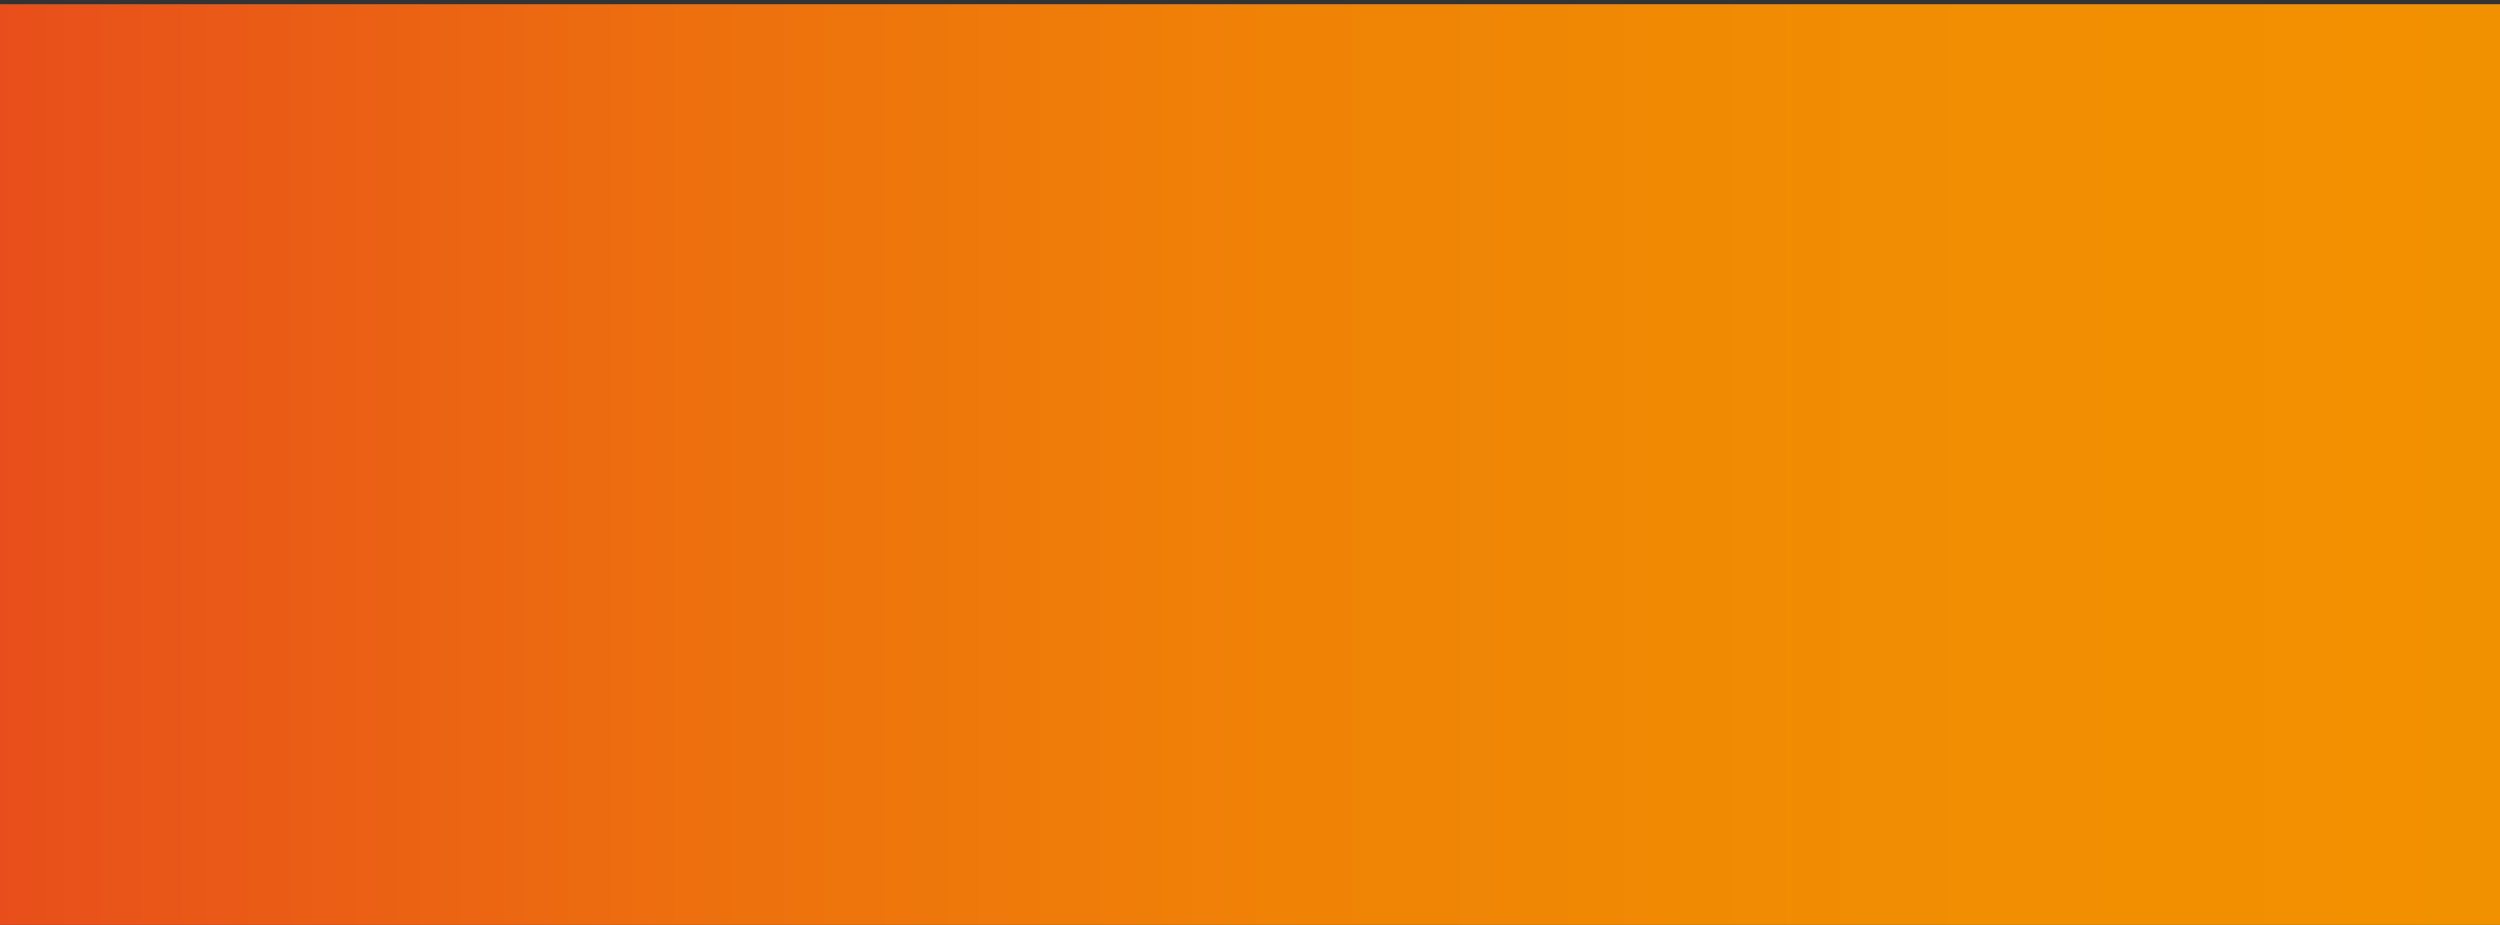 <?xml version="1.0" encoding="UTF-8"?> <!-- Generator: Adobe Illustrator 21.1.0, SVG Export Plug-In . SVG Version: 6.00 Build 0) --> <svg xmlns="http://www.w3.org/2000/svg" xmlns:xlink="http://www.w3.org/1999/xlink" id="Слой_1" x="0px" y="0px" viewBox="0 0 1138 421" style="enable-background:new 0 0 1138 421;" xml:space="preserve"><rect x="0" y="0" width="1138" height="421" fill="#333333" stroke="none"/> <style type="text/css"> .st0{fill:#FFFFFF;} .st1{fill:#316699;} .st2{clip-path:url(#SVGID_2_);fill:url(#SVGID_3_);} </style> <rect x="34.2" y="185.8" class="st0" width="9.6" height="9.6"></rect> <rect x="46.1" y="146.5" class="st0" width="36.8" height="36.8"></rect> <polygon class="st0" points="76.3,200.3 75.8,200.3 108.9,164.8 109.4,164.8 "></polygon> <polygon class="st0" points="79.7,200.3 79.2,200.3 112.3,164.8 112.8,164.8 "></polygon> <polygon class="st0" points="83.1,200.3 82.6,200.3 115.7,164.8 116.2,164.8 "></polygon> <polygon class="st0" points="86.5,200.3 86,200.3 119.1,164.8 119.6,164.8 "></polygon> <polygon class="st0" points="89.9,200.3 89.4,200.3 122.5,164.8 123,164.8 "></polygon> <polygon class="st0" points="93.3,200.3 92.8,200.3 125.9,164.8 126.4,164.8 "></polygon> <polygon class="st0" points="96.3,200.7 96.3,200.3 96.2,200.3 129.3,164.8 129.8,164.8 "></polygon> <polygon class="st0" points="96.3,204.4 96.3,203.9 132.7,164.8 133.2,164.8 "></polygon> <rect x="67.6" y="164.8" class="st0" width="71" height="68.2"></rect> <polygon class="st0" points="136.1,164.8 96.3,207.5 96.3,208 136.6,164.8 "></polygon> <polygon class="st0" points="96.3,211.2 96.3,211.7 138.6,166.2 138.6,165.7 "></polygon> <polygon class="st0" points="96.3,214.8 96.3,215.3 138.6,169.9 138.6,169.4 "></polygon> <polygon class="st0" points="96.3,218.5 96.3,219 138.6,173.5 138.6,173 "></polygon> <polygon class="st0" points="96.3,222.1 96.3,222.6 138.6,177.2 138.6,176.7 "></polygon> <polygon class="st0" points="96.3,225.8 96.3,226.3 138.6,180.8 138.6,180.3 "></polygon> <polygon class="st0" points="96.3,229.4 96.3,229.9 138.6,184.5 138.6,184 "></polygon> <polygon class="st0" points="96.3,233 96.8,233 138.6,188.1 138.6,187.6 "></polygon> <polygon class="st0" points="100.1,233 100.6,233 138.6,192.2 138.6,191.7 "></polygon> <polygon class="st0" points="103.5,233 104,233 138.6,195.9 138.6,195.4 "></polygon> <polygon class="st0" points="106.9,233 107.4,233 138.6,199.5 138.6,199 "></polygon> <polygon class="st0" points="110.3,233 110.8,233 138.6,203.2 138.6,202.7 "></polygon> <polygon class="st0" points="113.7,233 114.2,233 138.6,206.8 138.6,206.3 "></polygon> <polygon class="st0" points="117.1,233 117.6,233 138.6,210.5 138.6,210 "></polygon> <polygon class="st0" points="120.5,233 121,233 138.6,214.1 138.6,213.6 "></polygon> <polygon class="st0" points="123.9,233 124.4,233 138.6,217.8 138.6,217.3 "></polygon> <polygon class="st0" points="127.3,233 127.8,233 138.6,221.4 138.6,220.9 "></polygon> <polygon class="st0" points="130.7,233 131.2,233 138.6,225.1 138.6,224.6 "></polygon> <polygon class="st0" points="134.1,233 134.6,233 138.6,228.7 138.6,228.2 "></polygon> <polygon class="st0" points="137.5,233 138,233 138.6,232.4 138.6,231.9 "></polygon> <polygon class="st0" points="67.7,164.8 67.6,164.9 67.6,165.4 68.2,164.8 "></polygon> <polygon class="st0" points="67.6,169 67.6,168.5 71.1,164.8 71.6,164.8 "></polygon> <polygon class="st0" points="67.6,172.7 67.6,172.2 74.5,164.8 75,164.8 "></polygon> <polygon class="st0" points="67.6,176.3 67.6,175.8 77.9,164.8 78.4,164.8 "></polygon> <polygon class="st0" points="67.6,180 67.6,179.5 81.3,164.8 81.8,164.8 "></polygon> <path class="st0" d="M67.6,183.6v-0.3h0.3L67.6,183.6z M82.9,167.2v-0.5l1.8-2h0.5L82.9,167.2z"></path> <polygon class="st0" points="67.9,183.4 67.6,183.4 67.6,183.1 82.9,166.7 82.9,167.2 "></polygon> <path class="st0" d="M67.6,187.3v-0.5l3.2-3.4h0.5L67.6,187.3z M82.9,170.9v-0.5l5.2-5.6h0.5L82.9,170.9z"></path> <polygon class="st0" points="71.3,183.4 70.8,183.4 82.9,170.4 82.9,170.9 "></polygon> <path class="st0" d="M67.6,190.9v-0.5l6.6-7.1h0.5L67.6,190.9z M82.9,174.5V174l8.6-9.3H92L82.9,174.5z"></path> <polygon class="st0" points="74.7,183.4 74.2,183.4 82.9,174 82.9,174.5 "></polygon> <path class="st0" d="M67.6,194.6v-0.5l10-10.7h0.5L67.6,194.6z M82.9,178.2v-0.5l12-12.9h0.5L82.9,178.2z"></path> <polygon class="st0" points="78.1,183.4 77.6,183.4 82.9,177.7 82.9,178.2 "></polygon> <path class="st0" d="M67.6,198.2v-0.5L81,183.4h0.5L67.6,198.2z M82.9,181.8v-0.5l15.4-16.6h0.5L82.9,181.8z"></path> <polygon class="st0" points="81.5,183.4 81,183.4 82.9,181.3 82.9,181.8 "></polygon> <polygon class="st0" points="69.1,200.3 68.6,200.3 101.7,164.8 102.2,164.8 "></polygon> <polygon class="st0" points="72.5,200.3 72,200.3 105.1,164.8 105.6,164.8 "></polygon> <rect x="98.6" y="244.9" class="st0" width="18.9" height="18.9"></rect> <rect x="54.3" y="200.3" class="st0" width="42" height="42"></rect> <path class="st0" d="M75.5,261.9l-21.1-19.6h0.5l20.6,19.2V261.9z M54.3,242.2l-18.6-17.3h0.5l18.1,16.8V242.2z"></path> <polygon class="st0" points="54.3,242.2 54.4,242.3 54.9,242.3 54.3,241.7 "></polygon> <polygon class="st0" points="75.5,264.9 32.5,224.9 33,224.9 75.5,264.5 "></polygon> <polygon class="st0" points="75.5,268 29.2,224.9 29.7,224.9 75.5,267.5 "></polygon> <polygon class="st0" points="75.5,271 26,224.9 26.5,224.9 75.5,270.5 "></polygon> <polygon class="st0" points="75.5,274 22.8,224.9 23.3,224.9 75.5,273.5 "></polygon> <polygon class="st0" points="75.5,277 19.5,224.9 20,224.9 75.5,276.5 "></polygon> <polygon class="st0" points="75.5,280 16.3,224.9 16.8,224.9 75.5,279.5 "></polygon> <polygon class="st0" points="15,226.7 75.5,283 75.5,282.6 15,226.2 "></polygon> <polygon class="st0" points="15,229.7 75.5,286 75.5,285.6 15,229.2 "></polygon> <polygon class="st0" points="15,232.7 74.4,288 74.9,288 15,232.3 "></polygon> <polygon class="st0" points="15,235.7 71.1,288 71.6,288 15,235.3 "></polygon> <polygon class="st0" points="15,238.7 67.9,288 68.4,288 15,238.3 "></polygon> <polygon class="st0" points="15,241.8 64.7,288 65.2,288 15,241.3 "></polygon> <polygon class="st0" points="15,244.8 61.4,288 61.9,288 15,244.3 "></polygon> <polygon class="st0" points="15,247.8 58.2,288 58.7,288 15,247.3 "></polygon> <polygon class="st0" points="15,250.8 54.9,288 55.4,288 15,250.3 "></polygon> <polygon class="st0" points="15,254.1 51.3,288 51.8,288 15,253.7 "></polygon> <polygon class="st0" points="15,257.2 48.1,288 48.6,288 15,256.7 "></polygon> <polygon class="st0" points="15,260.2 44.9,288 45.4,288 15,259.7 "></polygon> <polygon class="st0" points="15,263.2 41.6,288 42.1,288 15,262.7 "></polygon> <polygon class="st0" points="15,266.2 38.4,288 38.9,288 15,265.7 "></polygon> <polygon class="st0" points="15,269.2 35.2,288 35.7,288 15,268.7 "></polygon> <polygon class="st0" points="15,272.2 31.9,288 32.4,288 15,271.8 "></polygon> <polygon class="st0" points="15,275.2 28.7,288 29.2,288 15,274.8 "></polygon> <polygon class="st0" points="15,278.2 25.5,288 26,288 15,277.8 "></polygon> <polygon class="st0" points="15,281.3 22.2,288 22.7,288 15,280.8 "></polygon> <polygon class="st0" points="15,284.3 19,288 19.5,288 15,283.8 "></polygon> <polygon class="st0" points="15,287.3 15.8,288 16.3,288 15,286.8 "></polygon> <polygon class="st0" points="74.9,224.9 75.5,225.4 75.5,225 75.4,224.9 "></polygon> <polygon class="st0" points="75.5,228.5 71.7,224.9 72.2,224.9 75.5,228 "></polygon> <polygon class="st0" points="75.5,231.5 68.4,224.9 68.9,224.9 75.5,231 "></polygon> <polygon class="st0" points="75.5,234.5 65.2,224.9 65.7,224.9 75.5,234 "></polygon> <polygon class="st0" points="75.5,237.5 62,224.9 62.5,224.9 75.5,237 "></polygon> <polygon class="st0" points="75.5,240.5 58.7,224.9 59.2,224.9 75.5,240 "></polygon> <polygon class="st0" points="75.5,243.5 74.2,242.3 74.7,242.3 75.5,243.1 "></polygon> <polygon class="st0" points="74.7,242.3 74.2,242.3 55.5,224.9 56,224.9 "></polygon> <path class="st0" d="M75.5,246.5l-4.5-4.2h0.5l4,3.8V246.5z M54.3,226.8l-2-1.9h0.5l1.5,1.4V226.8z"></path> <polygon class="st0" points="71.4,242.3 70.9,242.3 54.3,226.8 54.3,226.3 "></polygon> <path class="st0" d="M75.5,249.5l-7.8-7.2h0.5l7.3,6.8V249.5z M54.3,229.8l-5.3-4.9h0.5l4.8,4.4V229.8z"></path> <polygon class="st0" points="68.2,242.3 67.7,242.3 54.3,229.8 54.3,229.3 "></polygon> <path class="st0" d="M75.5,252.6l-11-10.2H65l10.5,9.8V252.6z M54.3,232.8l-8.5-7.9h0.5l8,7.5V232.8z"></path> <polygon class="st0" points="65,242.3 64.5,242.3 54.3,232.8 54.3,232.4 "></polygon> <path class="st0" d="M75.5,255.6l-14.2-13.3h0.5l13.7,12.8V255.6z M54.3,235.8l-11.7-10.9H43l11.2,10.5V235.8z"></path> <polygon class="st0" points="61.7,242.3 61.2,242.3 54.3,235.8 54.3,235.4 "></polygon> <path class="st0" d="M75.5,258.6L58,242.3h0.5l17,15.8V258.6z M54.3,238.8l-15-14h0.5l14.5,13.5V238.8z"></path> <polygon class="st0" points="58.5,242.3 58,242.3 54.3,238.8 54.3,238.4 "></polygon> <rect x="37.1" y="86.6" class="st0" width="5.1" height="5.1"></rect> <rect x="16.1" y="92.9" class="st0" width="19.7" height="19.7"></rect> <polygon class="st0" points="25.9,126.8 25.9,126.4 44.9,108.7 44.9,109.1 "></polygon> <polygon class="st0" points="25.9,128.6 25.9,128.2 44.9,110.5 44.9,111 "></polygon> <polygon class="st0" points="25.9,130.4 25.9,130 44.9,112.3 44.9,112.8 "></polygon> <polygon class="st0" points="25.9,132.3 25.9,131.8 44.9,114.1 44.9,114.6 "></polygon> <polygon class="st0" points="25.9,134.1 25.9,133.6 44.9,115.9 44.9,116.4 "></polygon> <polygon class="st0" points="25.9,135.9 25.9,135.4 44.9,117.7 44.9,118.2 "></polygon> <polygon class="st0" points="25.9,137.7 25.9,137.2 44.9,119.6 44.9,119.7 45.2,119.7 "></polygon> <polygon class="st0" points="25.9,139.5 25.9,139.1 46.6,119.7 47.1,119.7 "></polygon> <polygon class="st0" points="25.9,141.3 25.9,140.9 48.6,119.7 49.1,119.7 "></polygon> <polygon class="st0" points="26.7,142.4 26.2,142.4 50.5,119.7 51,119.7 "></polygon> <polygon class="st0" points="28.6,142.4 28.1,142.4 52.5,119.7 53,119.7 "></polygon> <polygon class="st0" points="30.6,142.4 30.1,142.4 54.4,119.7 54.9,119.7 "></polygon> <polygon class="st0" points="32.5,142.4 32,142.4 56.4,119.7 56.9,119.7 "></polygon> <polygon class="st0" points="34.5,142.4 34,142.4 58.3,119.7 58.8,119.7 "></polygon> <polygon class="st0" points="36.4,142.4 35.9,142.4 60.3,119.7 60.8,119.7 "></polygon> <polygon class="st0" points="38.3,142.4 37.9,142.4 62.2,119.7 62.3,119.7 62.3,120.1 "></polygon> <polygon class="st0" points="40.5,142.4 40,142.4 62.3,121.7 62.3,122.1 "></polygon> <polygon class="st0" points="42.5,142.4 42,142.4 62.3,123.5 62.3,123.9 "></polygon> <polygon class="st0" points="44.4,142.4 43.9,142.4 62.3,125.3 62.3,125.8 "></polygon> <polygon class="st0" points="46.4,142.4 45.9,142.4 62.3,127.1 62.3,127.6 "></polygon> <polygon class="st0" points="48.3,142.4 47.8,142.4 62.3,128.9 62.3,129.4 "></polygon> <polygon class="st0" points="50.3,142.4 49.8,142.4 62.3,130.7 62.3,131.2 "></polygon> <polygon class="st0" points="52.2,142.4 51.7,142.4 62.3,132.6 62.3,133 "></polygon> <polygon class="st0" points="54.2,142.4 53.7,142.4 62.3,134.4 62.3,134.8 "></polygon> <polygon class="st0" points="56.1,142.4 55.6,142.4 62.3,136.2 62.3,136.6 "></polygon> <polygon class="st0" points="58,142.4 57.5,142.4 62.3,138 62.3,138.5 "></polygon> <polygon class="st0" points="60,142.4 59.5,142.4 62.3,139.8 62.3,140.3 "></polygon> <polygon class="st0" points="61.4,142.4 61.9,142.4 62.3,142.1 62.3,141.6 "></polygon> <polygon class="st0" points="25.9,104.4 25.9,104.8 26.3,104.4 "></polygon> <polygon class="st0" points="25.9,106.7 25.9,106.2 27.8,104.4 28.3,104.4 "></polygon> <polygon class="st0" points="25.9,108.5 25.9,108 29.7,104.4 30.2,104.4 "></polygon> <polygon class="st0" points="25.9,110.3 25.9,109.8 31.7,104.4 32.2,104.4 "></polygon> <polygon class="st0" points="25.9,112.1 25.9,111.6 33.6,104.4 34.1,104.4 "></polygon> <path class="st0" d="M25.9,113.9v-0.5l0.9-0.9h0.5L25.9,113.9z M35.8,104.7v-0.3h0.3L35.8,104.7z"></path> <polygon class="st0" points="27.3,112.6 26.8,112.6 35.6,104.4 35.8,104.4 35.8,104.7 "></polygon> <path class="st0" d="M25.9,115.7v-0.5l2.9-2.7h0.5L25.9,115.7z M35.8,106.5V106l1.7-1.6H38L35.8,106.5z"></path> <polygon class="st0" points="29.3,112.6 28.8,112.6 35.8,106 35.8,106.5 "></polygon> <path class="st0" d="M25.9,117.5v-0.5l4.8-4.5h0.5L25.9,117.5z M35.8,108.3v-0.5l3.7-3.4H40L35.8,108.3z"></path> <polygon class="st0" points="31.2,112.6 30.7,112.6 35.8,107.8 35.8,108.3 "></polygon> <path class="st0" d="M25.9,119.4v-0.5l6.8-6.3h0.5L25.9,119.4z M35.8,110.1v-0.5l5.6-5.2h0.5L35.8,110.1z"></path> <polygon class="st0" points="33.2,112.6 32.7,112.6 35.8,109.7 35.8,110.1 "></polygon> <path class="st0" d="M25.9,121.2v-0.5l8.7-8.1h0.5L25.9,121.2z M35.8,111.9v-0.5l7.6-7h0.5L35.8,111.9z"></path> <polygon class="st0" points="35.1,112.6 34.6,112.6 35.8,111.5 35.8,111.9 "></polygon> <polygon class="st0" points="25.9,123 25.9,122.5 44.9,104.8 44.9,105.3 "></polygon> <polygon class="st0" points="25.9,124.8 25.9,124.3 44.9,106.7 44.9,107.1 "></polygon> <rect x="68.7" y="121" class="st0" width="10.1" height="10.1"></rect> <rect x="44.9" y="97.3" class="st0" width="22.4" height="22.4"></rect> <polygon class="st0" points="77.8,108.6 77.4,108.6 67.3,97.8 67.3,97.3 66.8,97.3 58,87.8 58,87.3 "></polygon> <polygon class="st0" points="66.8,97.3 67.3,97.8 67.3,97.3 "></polygon> <polygon class="st0" points="79.5,108.6 79,108.6 58,86.1 58,85.6 "></polygon> <polygon class="st0" points="81.1,108.6 80.6,108.6 58,84.3 58,83.8 "></polygon> <polygon class="st0" points="82.7,108.6 82.2,108.6 58,82.6 58,82.1 "></polygon> <polygon class="st0" points="84.3,108.6 83.8,108.6 58,80.9 58,80.4 "></polygon> <polygon class="st0" points="85.9,108.6 85.4,108.6 58,79.2 58,78.7 "></polygon> <rect x="58" y="76.8" class="st0" width="33.7" height="31.8"></rect> <polygon class="st0" points="58,77.4 87,108.6 87.5,108.6 58,76.9 "></polygon> <polygon class="st0" points="59,76.8 88.6,108.6 89.1,108.6 59.4,76.8 "></polygon> <polygon class="st0" points="60.6,76.8 90.2,108.6 90.7,108.6 61,76.8 "></polygon> <polygon class="st0" points="62.2,76.8 91.7,108.4 91.7,107.9 62.7,76.8 "></polygon> <polygon class="st0" points="63.8,76.8 91.7,106.7 91.7,106.2 64.3,76.8 "></polygon> <polygon class="st0" points="65.4,76.8 91.7,105 91.7,104.5 65.9,76.8 "></polygon> <polygon class="st0" points="67,76.8 91.7,103.2 91.7,102.7 67.5,76.8 "></polygon> <polygon class="st0" points="68.6,76.8 91.7,101.5 91.7,101 69.1,76.8 "></polygon> <polygon class="st0" points="70.2,76.8 91.7,99.8 91.7,99.3 70.7,76.8 "></polygon> <polygon class="st0" points="71.8,76.8 91.7,98 91.7,97.5 72.3,76.8 "></polygon> <polygon class="st0" points="73.6,76.8 91.7,96.1 91.7,95.6 74.1,76.8 "></polygon> <polygon class="st0" points="75.2,76.8 91.7,94.4 91.7,93.9 75.7,76.8 "></polygon> <polygon class="st0" points="76.8,76.8 91.7,92.7 91.7,92.2 77.3,76.8 "></polygon> <polygon class="st0" points="78.4,76.8 91.7,90.9 91.7,90.4 78.9,76.8 "></polygon> <polygon class="st0" points="80.1,76.8 91.7,89.2 91.7,88.7 80.5,76.8 "></polygon> <polygon class="st0" points="81.7,76.8 91.7,87.5 91.7,87 82.1,76.8 "></polygon> <polygon class="st0" points="83.3,76.8 91.7,85.8 91.7,85.3 83.7,76.8 "></polygon> <polygon class="st0" points="84.9,76.8 91.7,84 91.7,83.5 85.3,76.8 "></polygon> <polygon class="st0" points="86.5,76.8 91.7,82.3 91.7,81.8 87,76.8 "></polygon> <polygon class="st0" points="88.1,76.8 91.7,80.6 91.7,80.1 88.6,76.8 "></polygon> <polygon class="st0" points="89.7,76.8 91.7,78.9 91.7,78.4 90.2,76.8 "></polygon> <polygon class="st0" points="91.3,76.8 91.7,77.1 91.7,76.8 "></polygon> <polygon class="st0" points="58,108.6 58.4,108.6 58,108.2 "></polygon> <polygon class="st0" points="60,108.6 59.5,108.6 58,107 58,106.5 "></polygon> <polygon class="st0" points="61.6,108.6 61.1,108.6 58,105.2 58,104.7 "></polygon> <polygon class="st0" points="63.2,108.6 62.7,108.6 58,103.5 58,103 "></polygon> <polygon class="st0" points="64.8,108.6 64.3,108.6 58,101.8 58,101.3 "></polygon> <polygon class="st0" points="66.4,108.6 65.9,108.6 58,100.1 58,99.6 "></polygon> <polygon class="st0" points="67.3,108.3 67.6,108.6 68,108.6 67.3,107.8 "></polygon> <polygon class="st0" points="67.3,108.3 58,98.3 58,97.8 67.3,107.8 "></polygon> <path class="st0" d="M69.6,108.6h-0.5l-1.9-2v-0.5L69.6,108.6z M59.1,97.3h-0.5L58,96.6v-0.5L59.1,97.3z"></path> <polygon class="st0" points="67.3,106.6 58.6,97.3 59.1,97.3 67.3,106.1 "></polygon> <path class="st0" d="M71.2,108.6h-0.5l-3.5-3.8v-0.5L71.2,108.6z M60.7,97.3h-0.5L58,94.9v-0.5L60.7,97.3z"></path> <polygon class="st0" points="67.3,104.9 60.2,97.3 60.7,97.3 67.3,104.4 "></polygon> <path class="st0" d="M72.8,108.6h-0.5l-5.1-5.5v-0.5L72.8,108.6z M62.3,97.3h-0.5L58,93.2v-0.5L62.3,97.3z"></path> <polygon class="st0" points="67.3,103.1 61.8,97.3 62.3,97.3 67.3,102.6 "></polygon> <path class="st0" d="M74.5,108.6H74l-6.7-7.2v-0.5L74.5,108.6z M63.9,97.3h-0.5L58,91.4v-0.5L63.9,97.3z"></path> <polygon class="st0" points="67.3,101.4 63.5,97.3 63.9,97.3 67.3,100.9 "></polygon> <path class="st0" d="M76.1,108.6h-0.5l-8.3-8.9v-0.5L76.1,108.6z M65.5,97.3h-0.5L58,89.7v-0.5L65.5,97.3z"></path> <polygon class="st0" points="67.3,99.7 65.1,97.3 65.5,97.3 67.3,99.2 "></polygon> <rect x="37.6" y="247.5" class="st0" width="6" height="6"></rect> <rect x="23.5" y="254.3" class="st0" width="13.4" height="13.4"></rect> <rect x="101.4" y="48.9" class="st0" width="3.6" height="3.6"></rect> <rect x="87" y="34.3" class="st0" width="13.6" height="13.6"></rect> <polygon class="st0" points="89.4,54.3 89.6,54.3 77.3,41.1 77.2,41.1 "></polygon> <polygon class="st0" points="88.2,54.3 88.3,54.3 76.1,41.1 75.9,41.1 "></polygon> <polygon class="st0" points="86.9,54.3 87.1,54.3 74.8,41.1 74.6,41.1 "></polygon> <polygon class="st0" points="85.7,54.3 85.8,54.3 73.6,41.1 73.4,41.1 "></polygon> <polygon class="st0" points="84.4,54.3 84.6,54.3 72.3,41.1 72.1,41.1 "></polygon> <polygon class="st0" points="83.1,54.3 83.3,54.3 71,41.1 70.9,41.1 "></polygon> <polygon class="st0" points="82,54.4 82,54.3 82,54.3 69.8,41.1 69.6,41.1 "></polygon> <polygon class="st0" points="82,55.8 82,55.6 68.5,41.1 68.3,41.1 "></polygon> <rect x="66.3" y="41.1" class="st0" width="26.3" height="25.3"></rect> <polygon class="st0" points="67.1,41.1 82,57.1 82,56.9 67.3,41.1 "></polygon> <polygon class="st0" points="66.3,41.6 82,58.5 82,58.3 66.3,41.5 "></polygon> <polygon class="st0" points="66.3,43 82,59.8 82,59.6 66.3,42.8 "></polygon> <polygon class="st0" points="66.3,44.3 82,61.2 82,61 66.3,44.2 "></polygon> <polygon class="st0" points="66.3,45.7 82,62.5 82,62.3 66.3,45.5 "></polygon> <polygon class="st0" points="66.3,47.1 82,63.9 82,63.7 66.3,46.9 "></polygon> <polygon class="st0" points="66.3,48.4 82,65.2 82,65 66.3,48.2 "></polygon> <polygon class="st0" points="66.3,49.8 81.8,66.4 82,66.4 66.3,49.6 "></polygon> <polygon class="st0" points="66.3,51.3 80.4,66.4 80.6,66.4 66.3,51.1 "></polygon> <polygon class="st0" points="66.3,52.6 79.2,66.4 79.3,66.4 66.3,52.4 "></polygon> <polygon class="st0" points="66.3,54 77.9,66.4 78.1,66.4 66.3,53.8 "></polygon> <polygon class="st0" points="66.3,55.3 76.6,66.4 76.8,66.4 66.3,55.1 "></polygon> <polygon class="st0" points="66.3,56.7 75.4,66.4 75.6,66.4 66.3,56.5 "></polygon> <polygon class="st0" points="66.3,58 74.1,66.4 74.3,66.4 66.3,57.8 "></polygon> <polygon class="st0" points="66.3,59.4 72.9,66.4 73,66.4 66.3,59.2 "></polygon> <polygon class="st0" points="66.3,60.7 71.6,66.4 71.8,66.4 66.3,60.5 "></polygon> <polygon class="st0" points="66.3,62.1 70.3,66.4 70.5,66.4 66.3,61.9 "></polygon> <polygon class="st0" points="66.3,63.4 69.1,66.4 69.3,66.4 66.3,63.2 "></polygon> <polygon class="st0" points="66.3,64.8 67.8,66.4 68,66.4 66.3,64.6 "></polygon> <polygon class="st0" points="66.3,66.1 66.6,66.4 66.7,66.4 66.3,65.9 "></polygon> <polygon class="st0" points="92.4,41.1 92.6,41.3 92.6,41.1 92.6,41.1 "></polygon> <polygon class="st0" points="92.6,42.7 92.6,42.5 91.3,41.1 91.2,41.1 "></polygon> <polygon class="st0" points="92.6,44 92.6,43.8 90.1,41.1 89.9,41.1 "></polygon> <polygon class="st0" points="92.6,45.4 92.6,45.2 88.8,41.1 88.6,41.1 "></polygon> <polygon class="st0" points="92.6,46.7 92.6,46.6 87.5,41.1 87.4,41.1 "></polygon> <path class="st0" d="M92.6,48.1V48h-0.1L92.6,48.1z M87,42v-0.2l-0.7-0.7h-0.2L87,42z"></path> <polygon class="st0" points="92.5,48 92.6,48 92.6,47.9 87,41.8 87,42 "></polygon> <path class="st0" d="M92.6,49.4v-0.2L91.4,48h-0.2L92.6,49.4z M87,43.4v-0.2L85,41.1h-0.2L87,43.4z"></path> <polygon class="st0" points="91.3,48 91.4,48 87,43.2 87,43.4 "></polygon> <path class="st0" d="M92.6,50.8v-0.2L90.2,48H90L92.6,50.8z M87,44.7v-0.2l-3.2-3.4h-0.2L87,44.7z"></path> <polygon class="st0" points="90,48 90.2,48 87,44.5 87,44.7 "></polygon> <path class="st0" d="M92.6,52.1V52l-3.7-4h-0.2L92.6,52.1z M87,46.1v-0.2l-4.5-4.8h-0.2L87,46.1z"></path> <polygon class="st0" points="88.8,48 88.9,48 87,45.9 87,46.1 "></polygon> <path class="st0" d="M92.6,53.5v-0.2l-5-5.3h-0.2L92.6,53.5z M87,47.4v-0.2l-5.7-6.1h-0.2L87,47.4z"></path> <polygon class="st0" points="87,47.4 87.5,48 87.7,48 87,47.2 "></polygon> <polygon class="st0" points="92.1,54.3 92.3,54.3 80,41.1 79.8,41.1 "></polygon> <polygon class="st0" points="90.8,54.3 91,54.3 78.7,41.1 78.6,41.1 "></polygon> <rect x="74.2" y="70.8" class="st0" width="7" height="7"></rect> <rect x="82" y="54.3" class="st0" width="15.6" height="15.5"></rect> <path class="st0" d="M89.7,77.1l7.8-7.3h-0.2l-7.6,7.1V77.1z M97.6,69.8l6.9-6.4h-0.2l-6.7,6.2V69.8z"></path> <polygon class="st0" points="97.3,69.8 97.5,69.8 97.6,69.8 97.6,69.6 "></polygon> <polygon class="st0" points="89.7,78.2 105.6,63.4 105.5,63.4 89.7,78 "></polygon> <polygon class="st0" points="89.7,79.3 106.8,63.4 106.7,63.4 89.7,79.1 "></polygon> <polygon class="st0" points="89.7,80.4 108,63.4 107.9,63.4 89.7,80.3 "></polygon> <polygon class="st0" points="89.7,81.5 109.2,63.4 109.1,63.4 89.7,81.4 "></polygon> <polygon class="st0" points="89.7,82.7 110.4,63.4 110.3,63.4 89.7,82.5 "></polygon> <polygon class="st0" points="89.7,83.8 111.6,63.4 111.4,63.4 89.7,83.6 "></polygon> <polygon class="st0" points="89.7,84.9 112.1,64 112.1,63.9 89.7,84.7 "></polygon> <polygon class="st0" points="89.7,86 112.1,65.1 112.1,65 89.7,85.8 "></polygon> <polygon class="st0" points="89.9,86.7 90.1,86.7 112.1,66.3 112.1,66.1 "></polygon> <polygon class="st0" points="91.1,86.7 91.3,86.7 112.1,67.4 112.1,67.2 "></polygon> <polygon class="st0" points="92.3,86.7 92.5,86.7 112.1,68.5 112.1,68.3 "></polygon> <polygon class="st0" points="93.5,86.7 93.7,86.7 112.1,69.6 112.1,69.4 "></polygon> <polygon class="st0" points="94.7,86.7 94.9,86.7 112.1,70.7 112.1,70.6 "></polygon> <polygon class="st0" points="95.9,86.7 96.1,86.7 112.1,71.8 112.1,71.7 "></polygon> <polygon class="st0" points="97.1,86.7 97.3,86.7 112.1,73 112.1,72.8 "></polygon> <polygon class="st0" points="98.5,86.7 98.7,86.7 112.1,74.2 112.1,74 "></polygon> <polygon class="st0" points="99.7,86.7 99.9,86.7 112.1,75.3 112.1,75.1 "></polygon> <polygon class="st0" points="100.9,86.7 101.1,86.7 112.1,76.4 112.1,76.3 "></polygon> <polygon class="st0" points="102.1,86.7 102.2,86.7 112.1,77.5 112.1,77.4 "></polygon> <polygon class="st0" points="103.3,86.7 103.4,86.7 112.1,78.7 112.1,78.5 "></polygon> <polygon class="st0" points="104.5,86.7 104.6,86.7 112.1,79.8 112.1,79.6 "></polygon> <polygon class="st0" points="105.7,86.7 105.8,86.7 112.1,80.9 112.1,80.7 "></polygon> <polygon class="st0" points="106.9,86.7 107,86.7 112.1,82 112.1,81.8 "></polygon> <polygon class="st0" points="108.1,86.7 108.2,86.7 112.1,83.1 112.1,83 "></polygon> <polygon class="st0" points="109.3,86.7 109.4,86.7 112.1,84.2 112.1,84.1 "></polygon> <polygon class="st0" points="110.5,86.7 110.6,86.7 112.1,85.4 112.1,85.2 "></polygon> <polygon class="st0" points="111.7,86.7 111.8,86.7 112.1,86.5 112.1,86.3 "></polygon> <polygon class="st0" points="89.7,63.4 89.7,63.4 89.7,63.6 89.9,63.4 "></polygon> <polygon class="st0" points="89.7,64.7 91.1,63.4 90.9,63.4 89.7,64.5 "></polygon> <polygon class="st0" points="89.7,65.8 92.3,63.4 92.1,63.4 89.7,65.6 "></polygon> <polygon class="st0" points="89.7,66.9 93.5,63.4 93.3,63.4 89.7,66.7 "></polygon> <polygon class="st0" points="89.7,68 94.7,63.4 94.5,63.4 89.7,67.9 "></polygon> <polygon class="st0" points="89.7,69.1 95.9,63.4 95.7,63.4 89.7,69 "></polygon> <polygon class="st0" points="90,69.8 89.7,70.1 89.7,70.3 90.2,69.8 "></polygon> <polygon class="st0" points="90,69.8 90.2,69.8 97.1,63.4 96.9,63.4 "></polygon> <path class="st0" d="M89.7,71.4l1.7-1.6h-0.2l-1.5,1.4V71.4z M97.6,64.1l0.8-0.7h-0.2l-0.6,0.5V64.1z"></path> <polygon class="st0" points="91.2,69.8 91.4,69.8 97.6,64.1 97.6,63.9 "></polygon> <path class="st0" d="M89.7,72.5l2.9-2.7h-0.2l-2.7,2.5V72.5z M97.6,65.2l2-1.8h-0.2L97.6,65V65.2z"></path> <polygon class="st0" points="92.4,69.8 92.6,69.8 97.6,65.2 97.6,65 "></polygon> <path class="st0" d="M89.7,73.6l4.1-3.8h-0.2l-3.9,3.6V73.6z M97.6,66.3l3.2-2.9h-0.2l-3,2.8V66.3z"></path> <polygon class="st0" points="93.6,69.8 93.8,69.8 97.6,66.3 97.6,66.1 "></polygon> <path class="st0" d="M89.7,74.7l5.3-4.9h-0.2l-5.1,4.7V74.7z M97.6,67.4l4.3-4.1h-0.2l-4.2,3.9V67.4z"></path> <polygon class="st0" points="94.8,69.8 95,69.8 97.6,67.4 97.6,67.2 "></polygon> <path class="st0" d="M89.7,75.8l6.5-6H96l-6.3,5.9V75.8z M97.6,68.5l5.5-5.2h-0.2l-5.4,5V68.5z"></path> <polygon class="st0" points="96,69.8 96.2,69.8 97.6,68.5 97.6,68.4 "></polygon> <rect x="102" y="12.1" class="st0" width="1.9" height="1.9"></rect> <rect x="104.4" y="14.5" class="st0" width="7.3" height="7.3"></rect> <polygon class="st0" points="108.1,27 108.1,26.9 101.1,20.3 101.1,20.5 "></polygon> <polygon class="st0" points="108.1,27.7 108.1,27.5 101.1,21 101.1,21.2 "></polygon> <polygon class="st0" points="108.1,28.4 108.1,28.2 101.1,21.7 101.1,21.8 "></polygon> <polygon class="st0" points="108.1,29.1 108.1,28.9 101.1,22.3 101.1,22.5 "></polygon> <polygon class="st0" points="108.1,29.7 108.1,29.6 101.1,23 101.1,23.2 "></polygon> <polygon class="st0" points="108.1,30.4 108.1,30.2 101.1,23.7 101.1,23.9 "></polygon> <polygon class="st0" points="108.1,31.1 108.1,30.9 101.1,24.4 101.1,24.4 100.9,24.4 "></polygon> <polygon class="st0" points="108.1,31.7 108.1,31.6 100.4,24.4 100.2,24.4 "></polygon> <polygon class="st0" points="108.1,32.4 108.1,32.2 99.7,24.4 99.5,24.4 "></polygon> <polygon class="st0" points="107.8,32.8 108,32.8 99,24.4 98.8,24.4 "></polygon> <polygon class="st0" points="107.1,32.8 107.3,32.8 98.2,24.4 98,24.4 "></polygon> <polygon class="st0" points="106.4,32.8 106.5,32.8 97.5,24.4 97.3,24.4 "></polygon> <polygon class="st0" points="105.6,32.8 105.8,32.8 96.8,24.4 96.6,24.4 "></polygon> <polygon class="st0" points="104.9,32.8 105.1,32.8 96.1,24.4 95.9,24.4 "></polygon> <polygon class="st0" points="104.2,32.8 104.4,32.8 95.3,24.4 95.2,24.4 "></polygon> <polygon class="st0" points="103.5,32.8 103.7,32.8 94.6,24.4 94.6,24.4 94.6,24.6 "></polygon> <polygon class="st0" points="102.7,32.8 102.9,32.8 94.6,25.1 94.6,25.3 "></polygon> <polygon class="st0" points="101.9,32.8 102.1,32.8 94.6,25.8 94.6,26 "></polygon> <polygon class="st0" points="101.2,32.8 101.4,32.8 94.6,26.5 94.6,26.6 "></polygon> <polygon class="st0" points="100.5,32.8 100.7,32.8 94.6,27.1 94.6,27.3 "></polygon> <polygon class="st0" points="99.8,32.8 100,32.8 94.6,27.8 94.6,28 "></polygon> <polygon class="st0" points="99.1,32.8 99.2,32.8 94.6,28.5 94.6,28.7 "></polygon> <polygon class="st0" points="98.3,32.8 98.5,32.8 94.6,29.2 94.6,29.3 "></polygon> <polygon class="st0" points="97.6,32.8 97.8,32.8 94.6,29.8 94.6,30 "></polygon> <polygon class="st0" points="96.9,32.8 97.1,32.8 94.6,30.5 94.6,30.7 "></polygon> <polygon class="st0" points="96.2,32.8 96.4,32.8 94.6,31.2 94.6,31.4 "></polygon> <polygon class="st0" points="94.6,32 95.5,32.8 95.6,32.8 94.6,31.9 "></polygon> <polygon class="st0" points="94.6,32.7 94.7,32.8 94.9,32.8 94.6,32.5 "></polygon> <polygon class="st0" points="107.9,18.7 108.1,18.9 108.1,18.7 "></polygon> <polygon class="st0" points="107.2,18.7 108.1,19.6 108.1,19.4 107.4,18.7 "></polygon> <polygon class="st0" points="108.1,20.2 108.1,20.1 106.7,18.7 106.5,18.7 "></polygon> <polygon class="st0" points="108.1,20.9 108.1,20.7 105.9,18.7 105.8,18.7 "></polygon> <polygon class="st0" points="108.1,21.6 108.1,21.4 105.2,18.7 105,18.7 "></polygon> <path class="st0" d="M108.1,22.3v-0.2l-0.3-0.3h-0.2L108.1,22.3z M104.4,18.8L104.4,18.8L104.4,18.8L104.4,18.8z"></path> <polygon class="st0" points="107.6,21.8 107.7,21.8 104.5,18.7 104.4,18.7 104.4,18.8 "></polygon> <path class="st0" d="M108.1,22.9v-0.2l-1.1-1h-0.2L108.1,22.9z M104.4,19.5v-0.2l-0.6-0.6h-0.2L104.4,19.5z"></path> <polygon class="st0" points="106.8,21.8 107,21.8 104.4,19.3 104.4,19.5 "></polygon> <path class="st0" d="M108.1,23.6v-0.2l-1.8-1.7h-0.2L108.1,23.6z M104.4,20.2V20l-1.4-1.3h-0.2L104.4,20.2z"></path> <polygon class="st0" points="106.1,21.8 106.3,21.8 104.4,20 104.4,20.2 "></polygon> <path class="st0" d="M108.1,24.3v-0.2l-2.5-2.3h-0.2L108.1,24.3z M104.4,20.9v-0.2l-2.1-1.9h-0.2L104.4,20.9z"></path> <polygon class="st0" points="105.4,21.8 105.6,21.8 104.4,20.7 104.4,20.9 "></polygon> <path class="st0" d="M108.1,24.9v-0.2l-3.2-3h-0.2L108.1,24.9z M104.4,21.5v-0.2l-2.8-2.6h-0.2L104.4,21.5z"></path> <polygon class="st0" points="104.4,21.5 104.7,21.8 104.9,21.8 104.4,21.4 "></polygon> <polygon class="st0" points="108.1,25.6 108.1,25.4 101.1,18.9 101.1,19.1 "></polygon> <polygon class="st0" points="108.1,26.3 108.1,26.1 101.1,19.6 101.1,19.7 "></polygon> <rect x="88.5" y="24.9" class="st0" width="3.7" height="3.7"></rect> <rect x="92.8" y="16.1" class="st0" width="8.3" height="8.3"></rect> <polygon class="st0" points="88.8,20.3 89,20.3 92.8,16.3 92.8,16.1 92.9,16.1 96.2,12.6 96.2,12.4 "></polygon> <polygon class="st0" points="92.8,16.1 92.8,16.3 92.9,16.1 "></polygon> <polygon class="st0" points="88.2,20.3 88.4,20.3 96.2,11.9 96.2,11.8 "></polygon> <polygon class="st0" points="87.6,20.3 87.8,20.3 96.2,11.3 96.2,11.1 "></polygon> <polygon class="st0" points="87.1,20.3 87.2,20.3 96.2,10.7 96.2,10.5 "></polygon> <polygon class="st0" points="86.5,20.3 86.6,20.3 96.2,10 96.2,9.8 "></polygon> <polygon class="st0" points="85.9,20.3 86,20.3 96.2,9.4 96.2,9.2 "></polygon> <rect x="83.7" y="8.5" class="st0" width="12.5" height="11.8"></rect> <polygon class="st0" points="85.3,20.3 85.4,20.3 96.2,8.7 96.2,8.6 "></polygon> <polygon class="st0" points="95.7,8.5 84.7,20.3 84.8,20.3 95.8,8.5 "></polygon> <polygon class="st0" points="95.1,8.5 84.1,20.3 84.2,20.3 95.2,8.5 "></polygon> <polygon class="st0" points="94.5,8.5 83.7,20 83.7,20.2 94.6,8.5 "></polygon> <polygon class="st0" points="93.9,8.5 83.7,19.4 83.7,19.6 94,8.5 "></polygon> <polygon class="st0" points="93.3,8.5 83.7,18.8 83.7,18.9 93.4,8.5 "></polygon> <polygon class="st0" points="92.7,8.5 83.7,18.1 83.7,18.3 92.9,8.5 "></polygon> <polygon class="st0" points="92.1,8.5 83.7,17.5 83.7,17.7 92.3,8.5 "></polygon> <polygon class="st0" points="91.5,8.5 83.7,16.8 83.7,17 91.7,8.5 "></polygon> <polygon class="st0" points="90.9,8.5 83.7,16.2 83.7,16.4 91.1,8.5 "></polygon> <polygon class="st0" points="90.2,8.5 83.7,15.5 83.7,15.7 90.4,8.5 "></polygon> <polygon class="st0" points="89.6,8.5 83.7,14.8 83.7,15 89.8,8.5 "></polygon> <polygon class="st0" points="89,8.5 83.7,14.2 83.7,14.4 89.2,8.5 "></polygon> <polygon class="st0" points="88.4,8.5 83.7,13.6 83.7,13.8 88.6,8.5 "></polygon> <polygon class="st0" points="87.8,8.5 83.7,12.9 83.7,13.1 88,8.5 "></polygon> <polygon class="st0" points="87.3,8.5 83.7,12.3 83.7,12.5 87.4,8.5 "></polygon> <polygon class="st0" points="86.7,8.5 83.7,11.6 83.7,11.8 86.8,8.5 "></polygon> <polygon class="st0" points="86.1,8.5 83.7,11 83.7,11.2 86.2,8.5 "></polygon> <polygon class="st0" points="85.5,8.5 83.7,10.4 83.7,10.6 85.6,8.5 "></polygon> <polygon class="st0" points="84.9,8.5 83.7,9.7 83.7,9.9 85,8.5 "></polygon> <polygon class="st0" points="84.3,8.5 83.7,9.1 83.7,9.3 84.4,8.5 "></polygon> <polygon class="st1" points="83.7,8.5 83.7,8.6 83.9,8.5 "></polygon> <polygon class="st0" points="96.1,20.3 96.2,20.3 96.2,20.1 "></polygon> <polygon class="st0" points="95.5,20.3 95.6,20.3 96.2,19.7 96.2,19.5 "></polygon> <polygon class="st0" points="94.9,20.3 95,20.3 96.2,19 96.2,18.9 "></polygon> <polygon class="st0" points="94.3,20.3 94.4,20.3 96.2,18.4 96.2,18.2 "></polygon> <polygon class="st0" points="93.7,20.3 93.8,20.3 96.2,17.8 96.2,17.6 "></polygon> <polygon class="st0" points="93.1,20.3 93.2,20.3 96.2,17.1 96.2,16.9 "></polygon> <polygon class="st0" points="92.5,20.3 92.7,20.3 92.8,20.2 92.8,20 "></polygon> <polygon class="st0" points="92.8,20.2 96.2,16.5 96.2,16.3 92.8,20 "></polygon> <path class="st0" d="M91.9,20.3h0.2l0.7-0.8v-0.2L91.9,20.3z M95.8,16.1H96l0.2-0.3v-0.2L95.8,16.1z"></path> <polygon class="st0" points="92.8,19.5 96,16.1 95.8,16.1 92.8,19.4 "></polygon> <path class="st0" d="M91.3,20.3h0.2l1.3-1.4v-0.2L91.3,20.3z M95.2,16.1h0.2l0.8-0.9V15L95.2,16.1z"></path> <polygon class="st0" points="92.8,18.9 95.4,16.1 95.2,16.1 92.8,18.7 "></polygon> <path class="st0" d="M90.7,20.3h0.2l1.9-2v-0.2L90.7,20.3z M94.6,16.1h0.2l1.4-1.5v-0.2L94.6,16.1z"></path> <polygon class="st0" points="92.8,18.3 94.8,16.1 94.6,16.1 92.8,18.1 "></polygon> <path class="st0" d="M90.1,20.3h0.2l2.5-2.7v-0.2L90.1,20.3z M94,16.1h0.2l2-2.2v-0.2L94,16.1z"></path> <polygon class="st0" points="92.8,17.6 94.2,16.1 94,16.1 92.8,17.4 "></polygon> <path class="st0" d="M89.5,20.3h0.2l3.1-3.3v-0.2L89.5,20.3z M93.4,16.1h0.2l2.6-2.8v-0.2L93.4,16.1z"></path> <polygon class="st0" points="93.4,16.1 92.8,16.8 92.8,17 93.6,16.1 "></polygon> <rect x="101.5" y="71.7" class="st0" width="2.2" height="2.2"></rect> <rect x="104" y="74.3" class="st0" width="4.9" height="4.9"></rect> <g> <defs> <rect id="SVGID_1_" y="1.9" width="1138" height="419.1"></rect> </defs> <clipPath id="SVGID_2_"> <use xlink:href="#SVGID_1_" style="overflow:visible;"></use> </clipPath> <linearGradient id="SVGID_3_" gradientUnits="userSpaceOnUse" x1="0.998" y1="1026.718" x2="3.402" y2="1026.718" gradientTransform="matrix(473.386 0 0 -473.386 -472.386 486245.469)"> <stop offset="0" style="stop-color:#E84E1B"></stop> <stop offset="4.394549e-02" style="stop-color:#E95419"></stop> <stop offset="0.274" style="stop-color:#ED6F0E"></stop> <stop offset="0.508" style="stop-color:#F08206"></stop> <stop offset="0.747" style="stop-color:#F18D02"></stop> <stop offset="1" style="stop-color:#F29100"></stop> </linearGradient> <rect y="1.9" class="st2" width="1138" height="419.1"></rect> </g> </svg> 